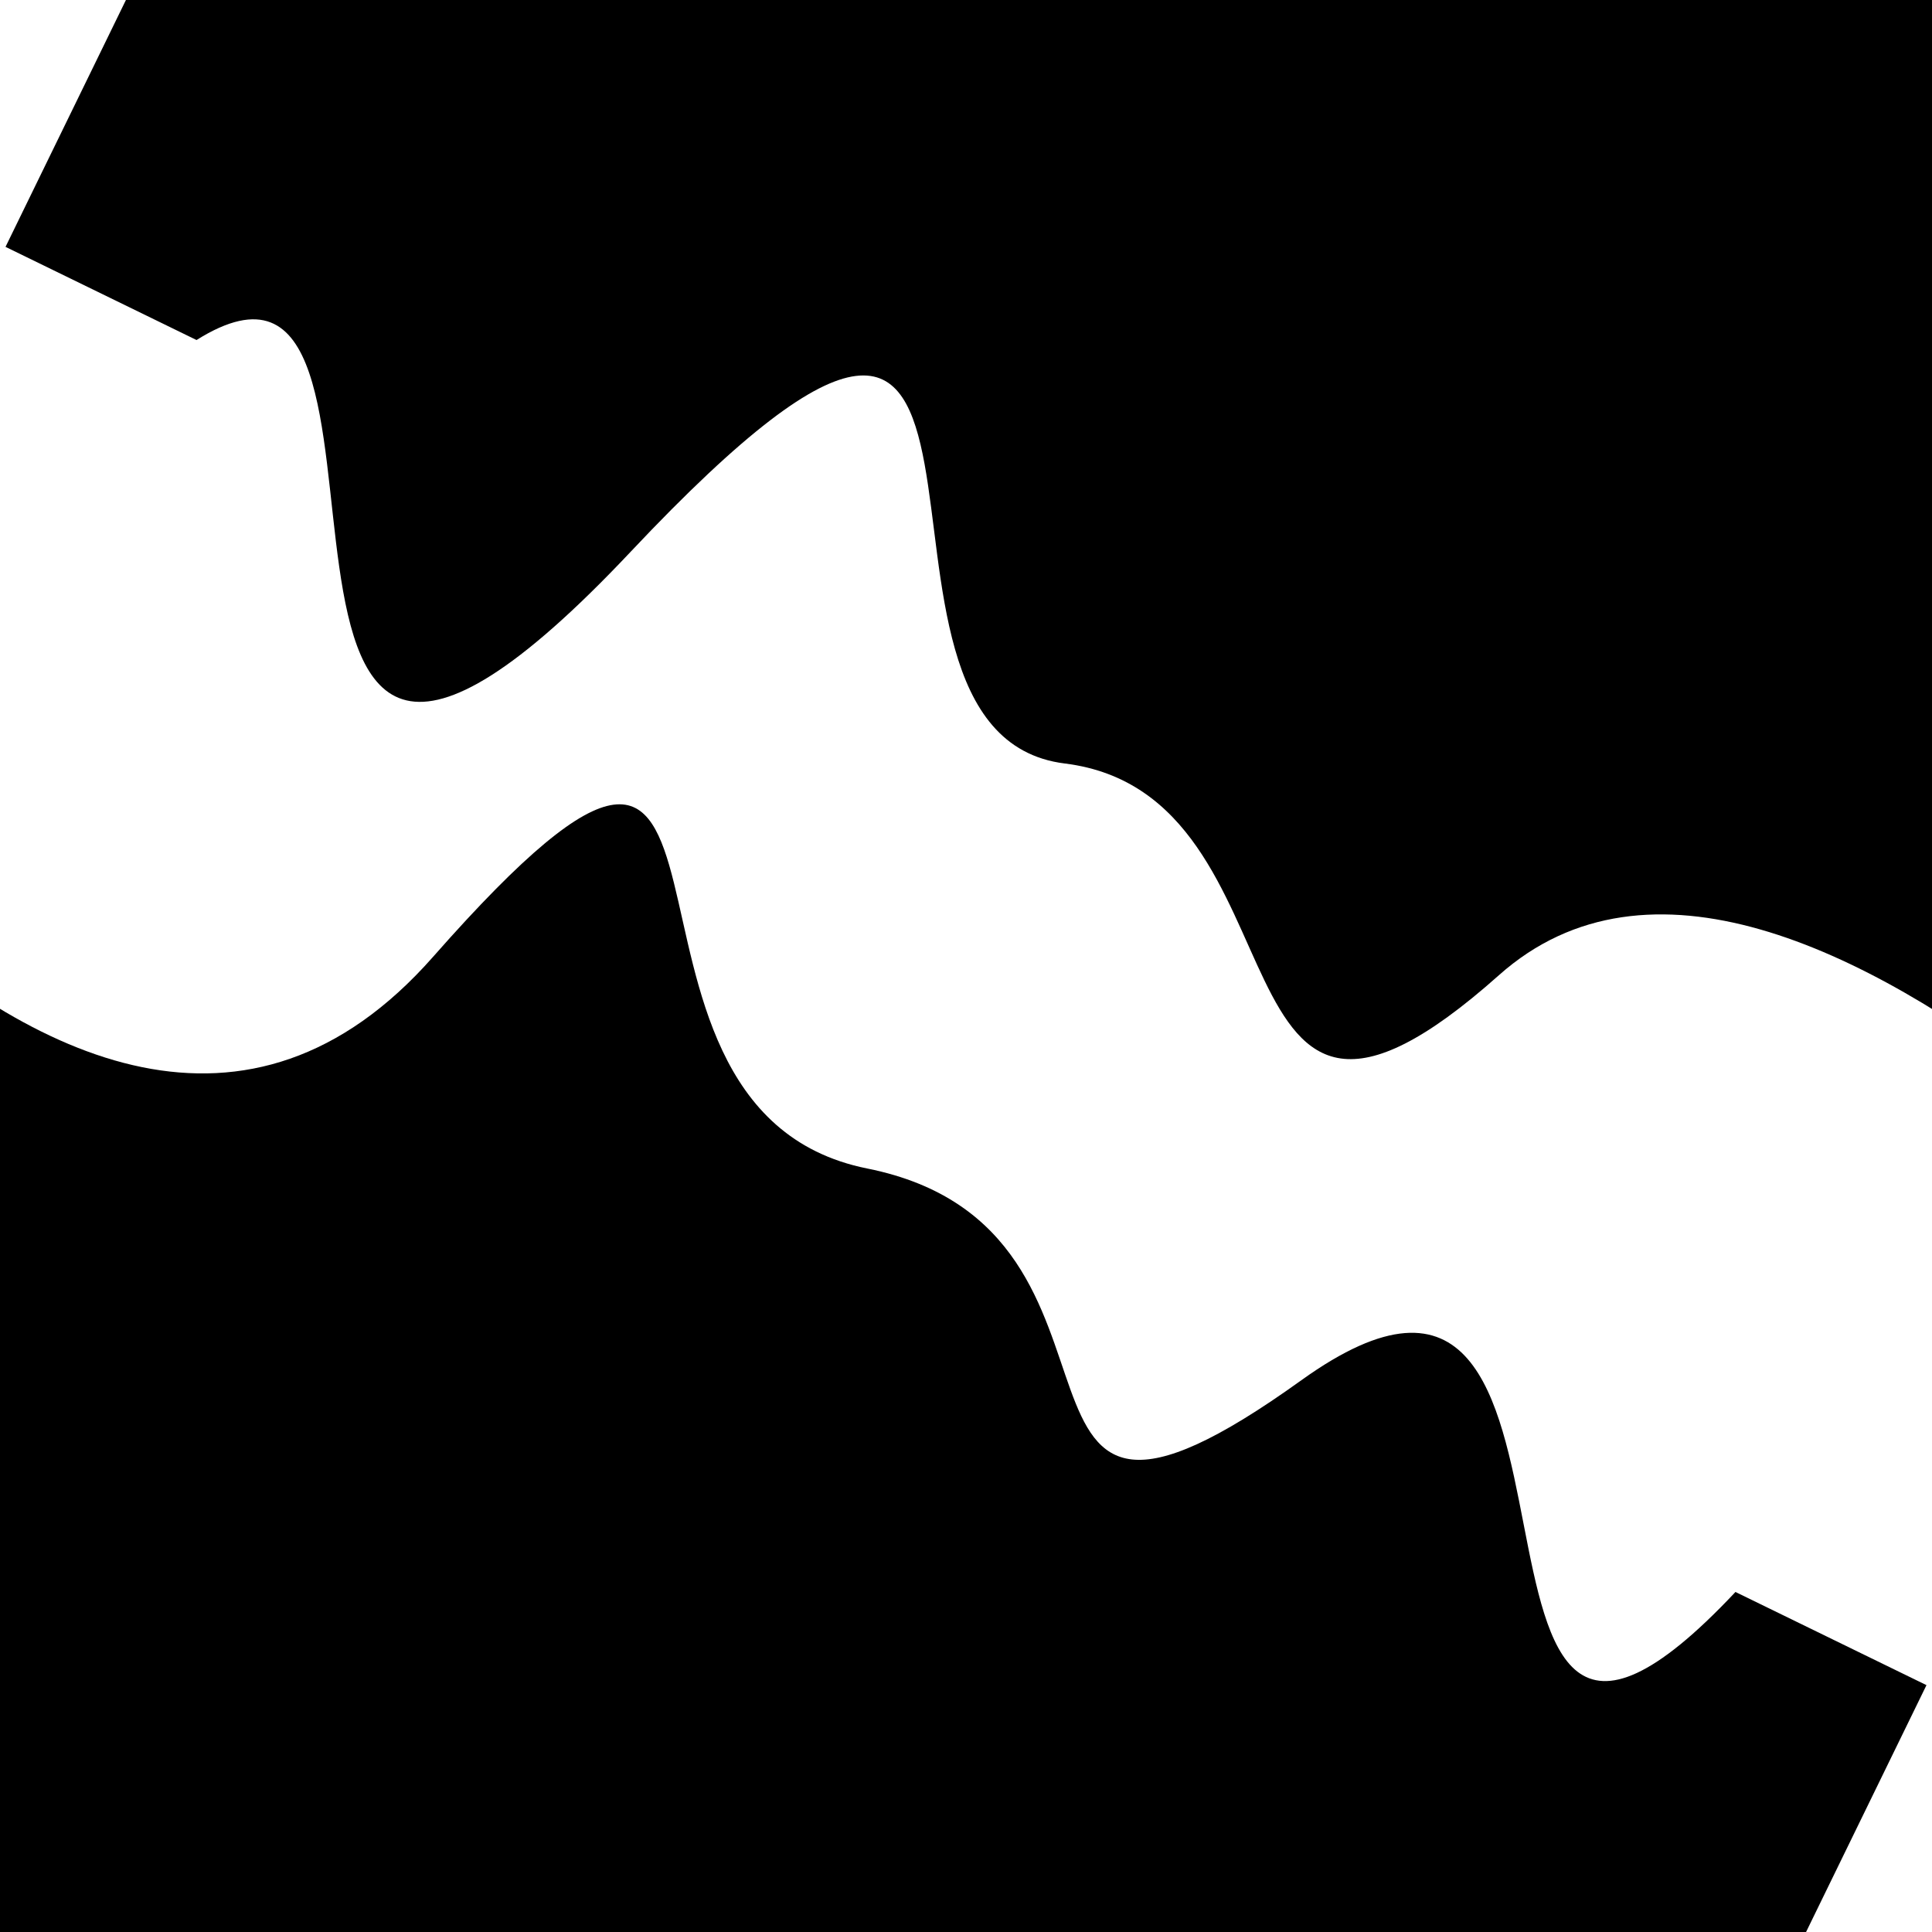 <svg viewBox="0 0 1000 1000" height="1000" width="1000" xmlns="http://www.w3.org/2000/svg">
<rect x="0" y="0" width="1000" height="1000" fill="#ffffff"></rect>
<g transform="rotate(206 500.0 500.0)">
<path d="M -250.0 616.62 S
 171.60  807.67
 250.00  616.62
 375.84  659.24
 500.00  616.62
 647.53  945.77
 750.00  616.62
 916.58  750.70
1000.00  616.62 h 110 V 2000 H -250.0 Z" fill="hsl(25.1, 20%, 26.931%)"></path>
</g>
<g transform="rotate(386 500.0 500.0)">
<path d="M -250.0 616.62 S
 173.54  894.90
 250.00  616.62
 344.14  657.40
 500.00  616.62
 646.57  808.63
 750.00  616.62
 926.68  853.48
1000.00  616.62 h 110 V 2000 H -250.0 Z" fill="hsl(85.1, 20%, 41.931%)"></path>
</g>
</svg>